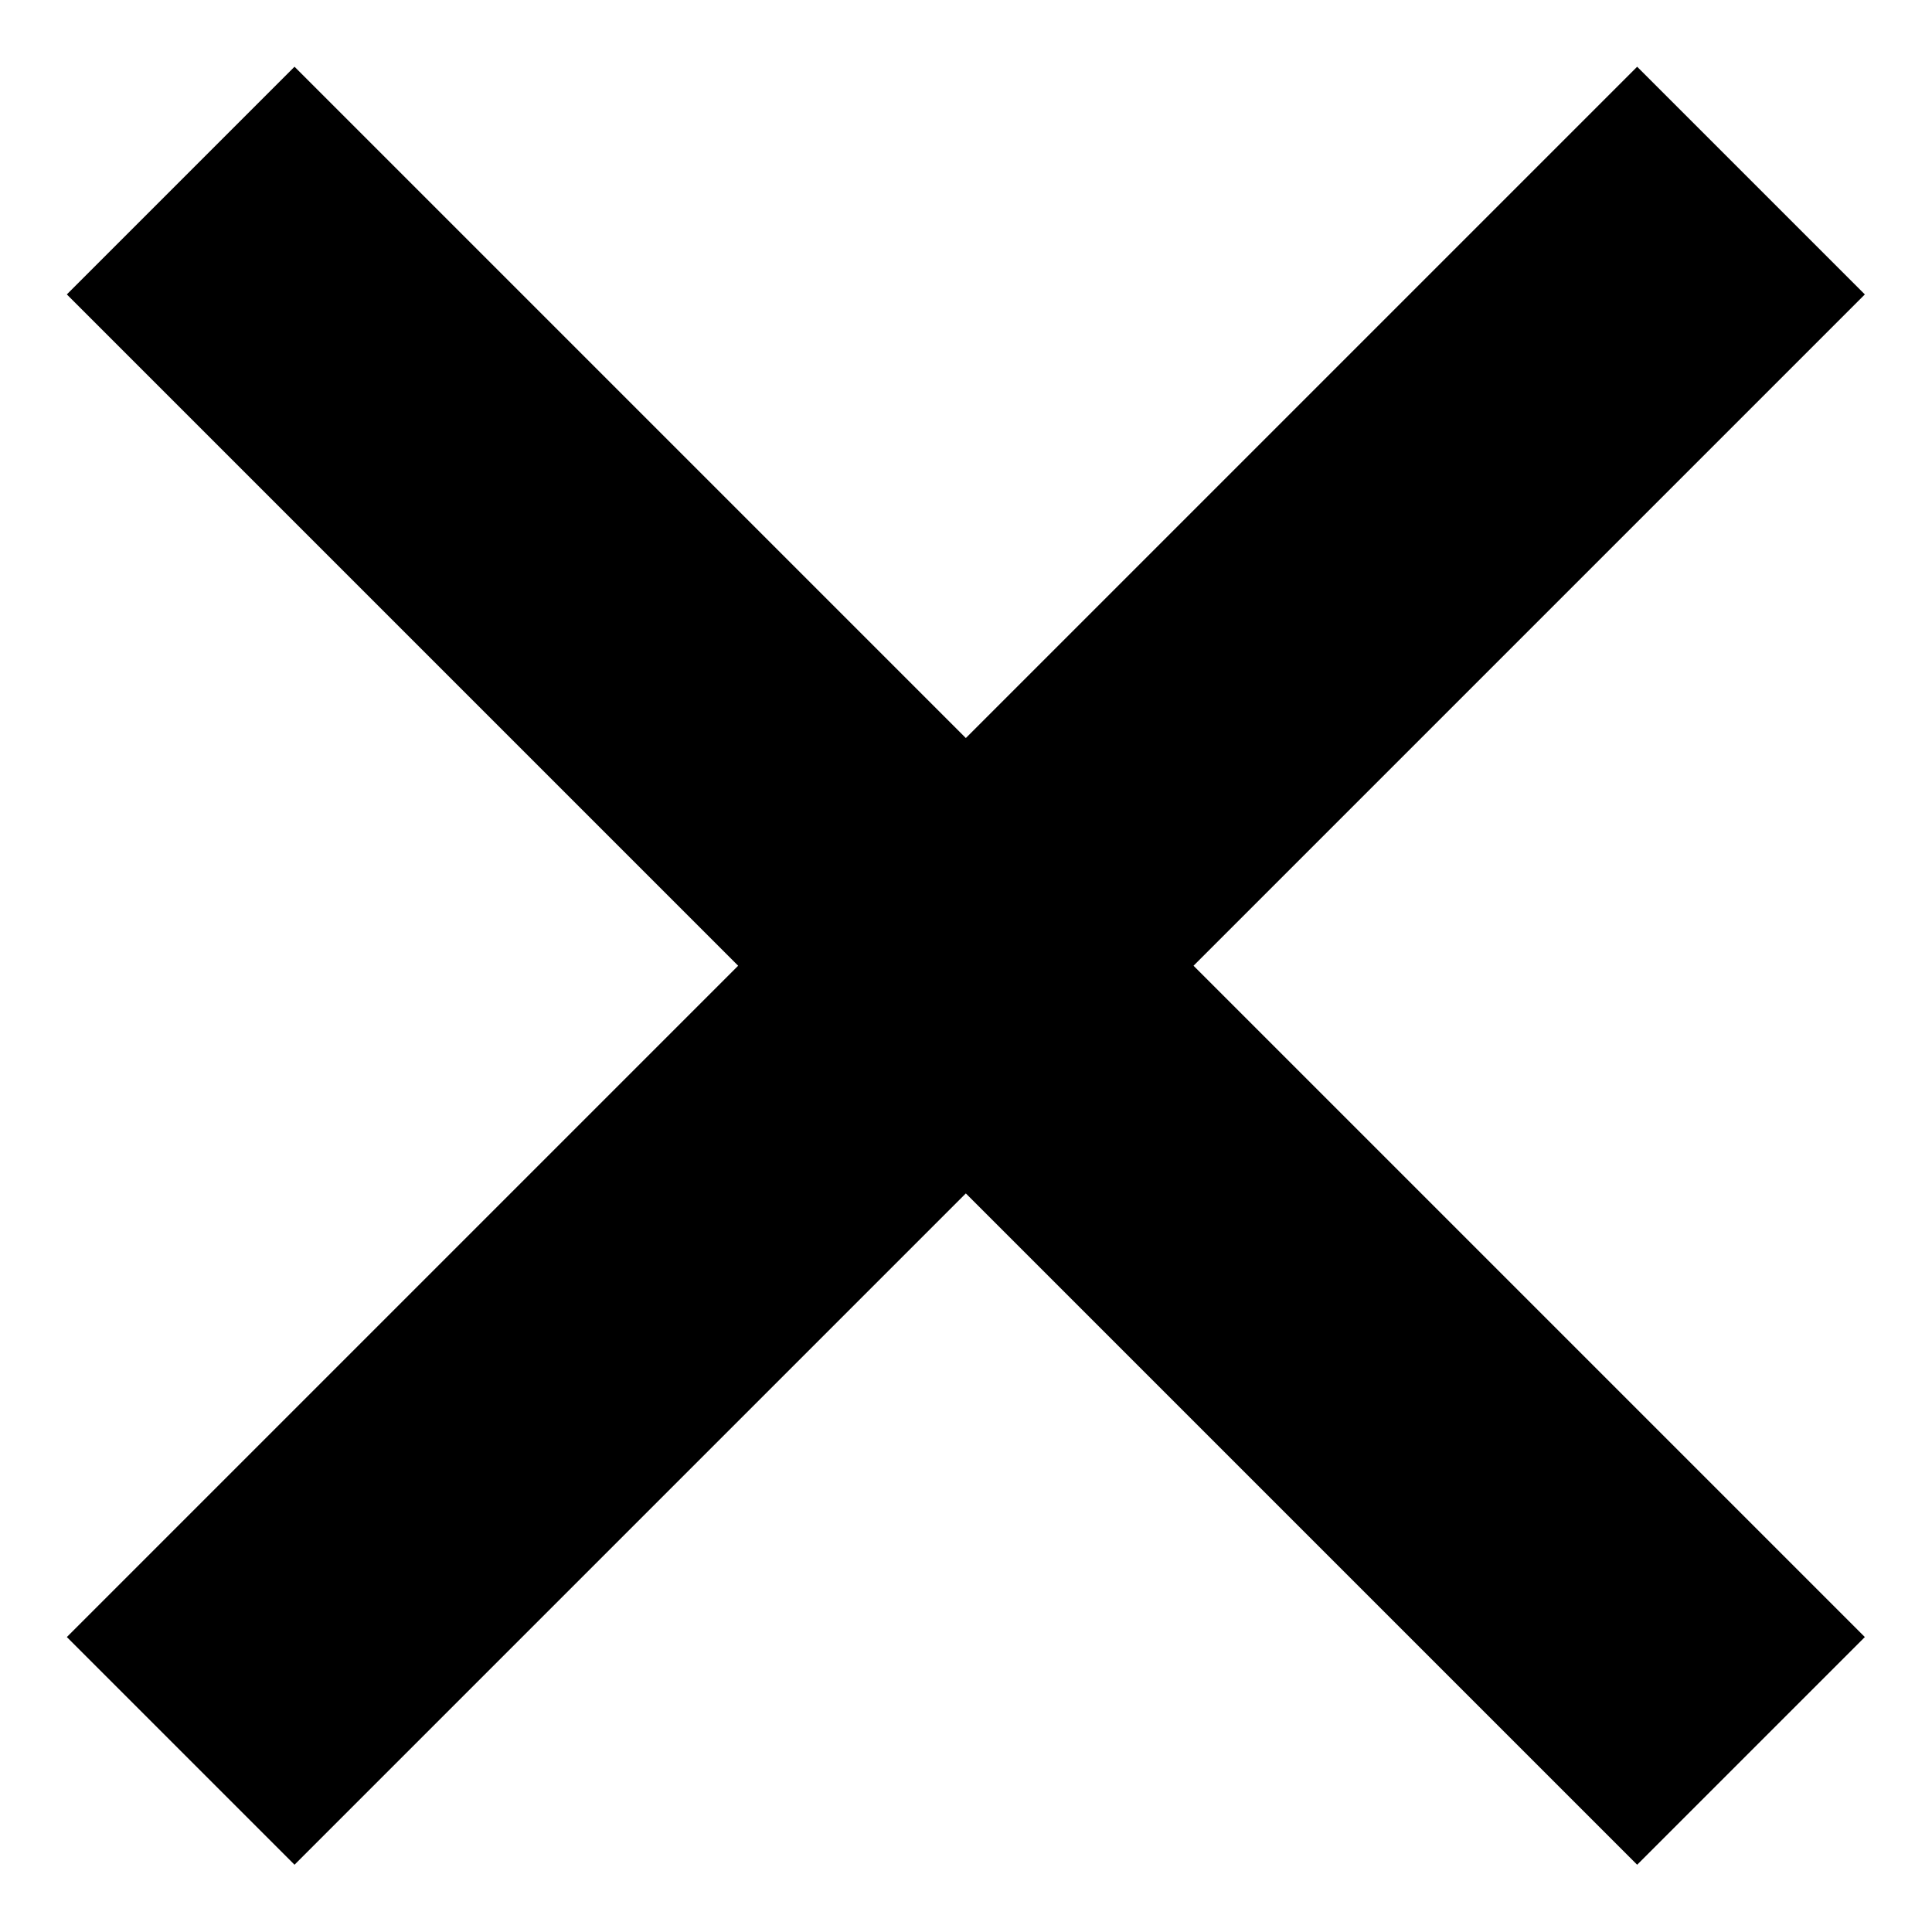 <svg width="18" height="18" viewBox="0 0 18 18" fill="none" xmlns="http://www.w3.org/2000/svg">
<path d="M15.253 15.252L2.744 2.743M15.253 2.743L2.744 15.252" stroke="black" stroke-width="3" stroke-linecap="square"/>
</svg>
